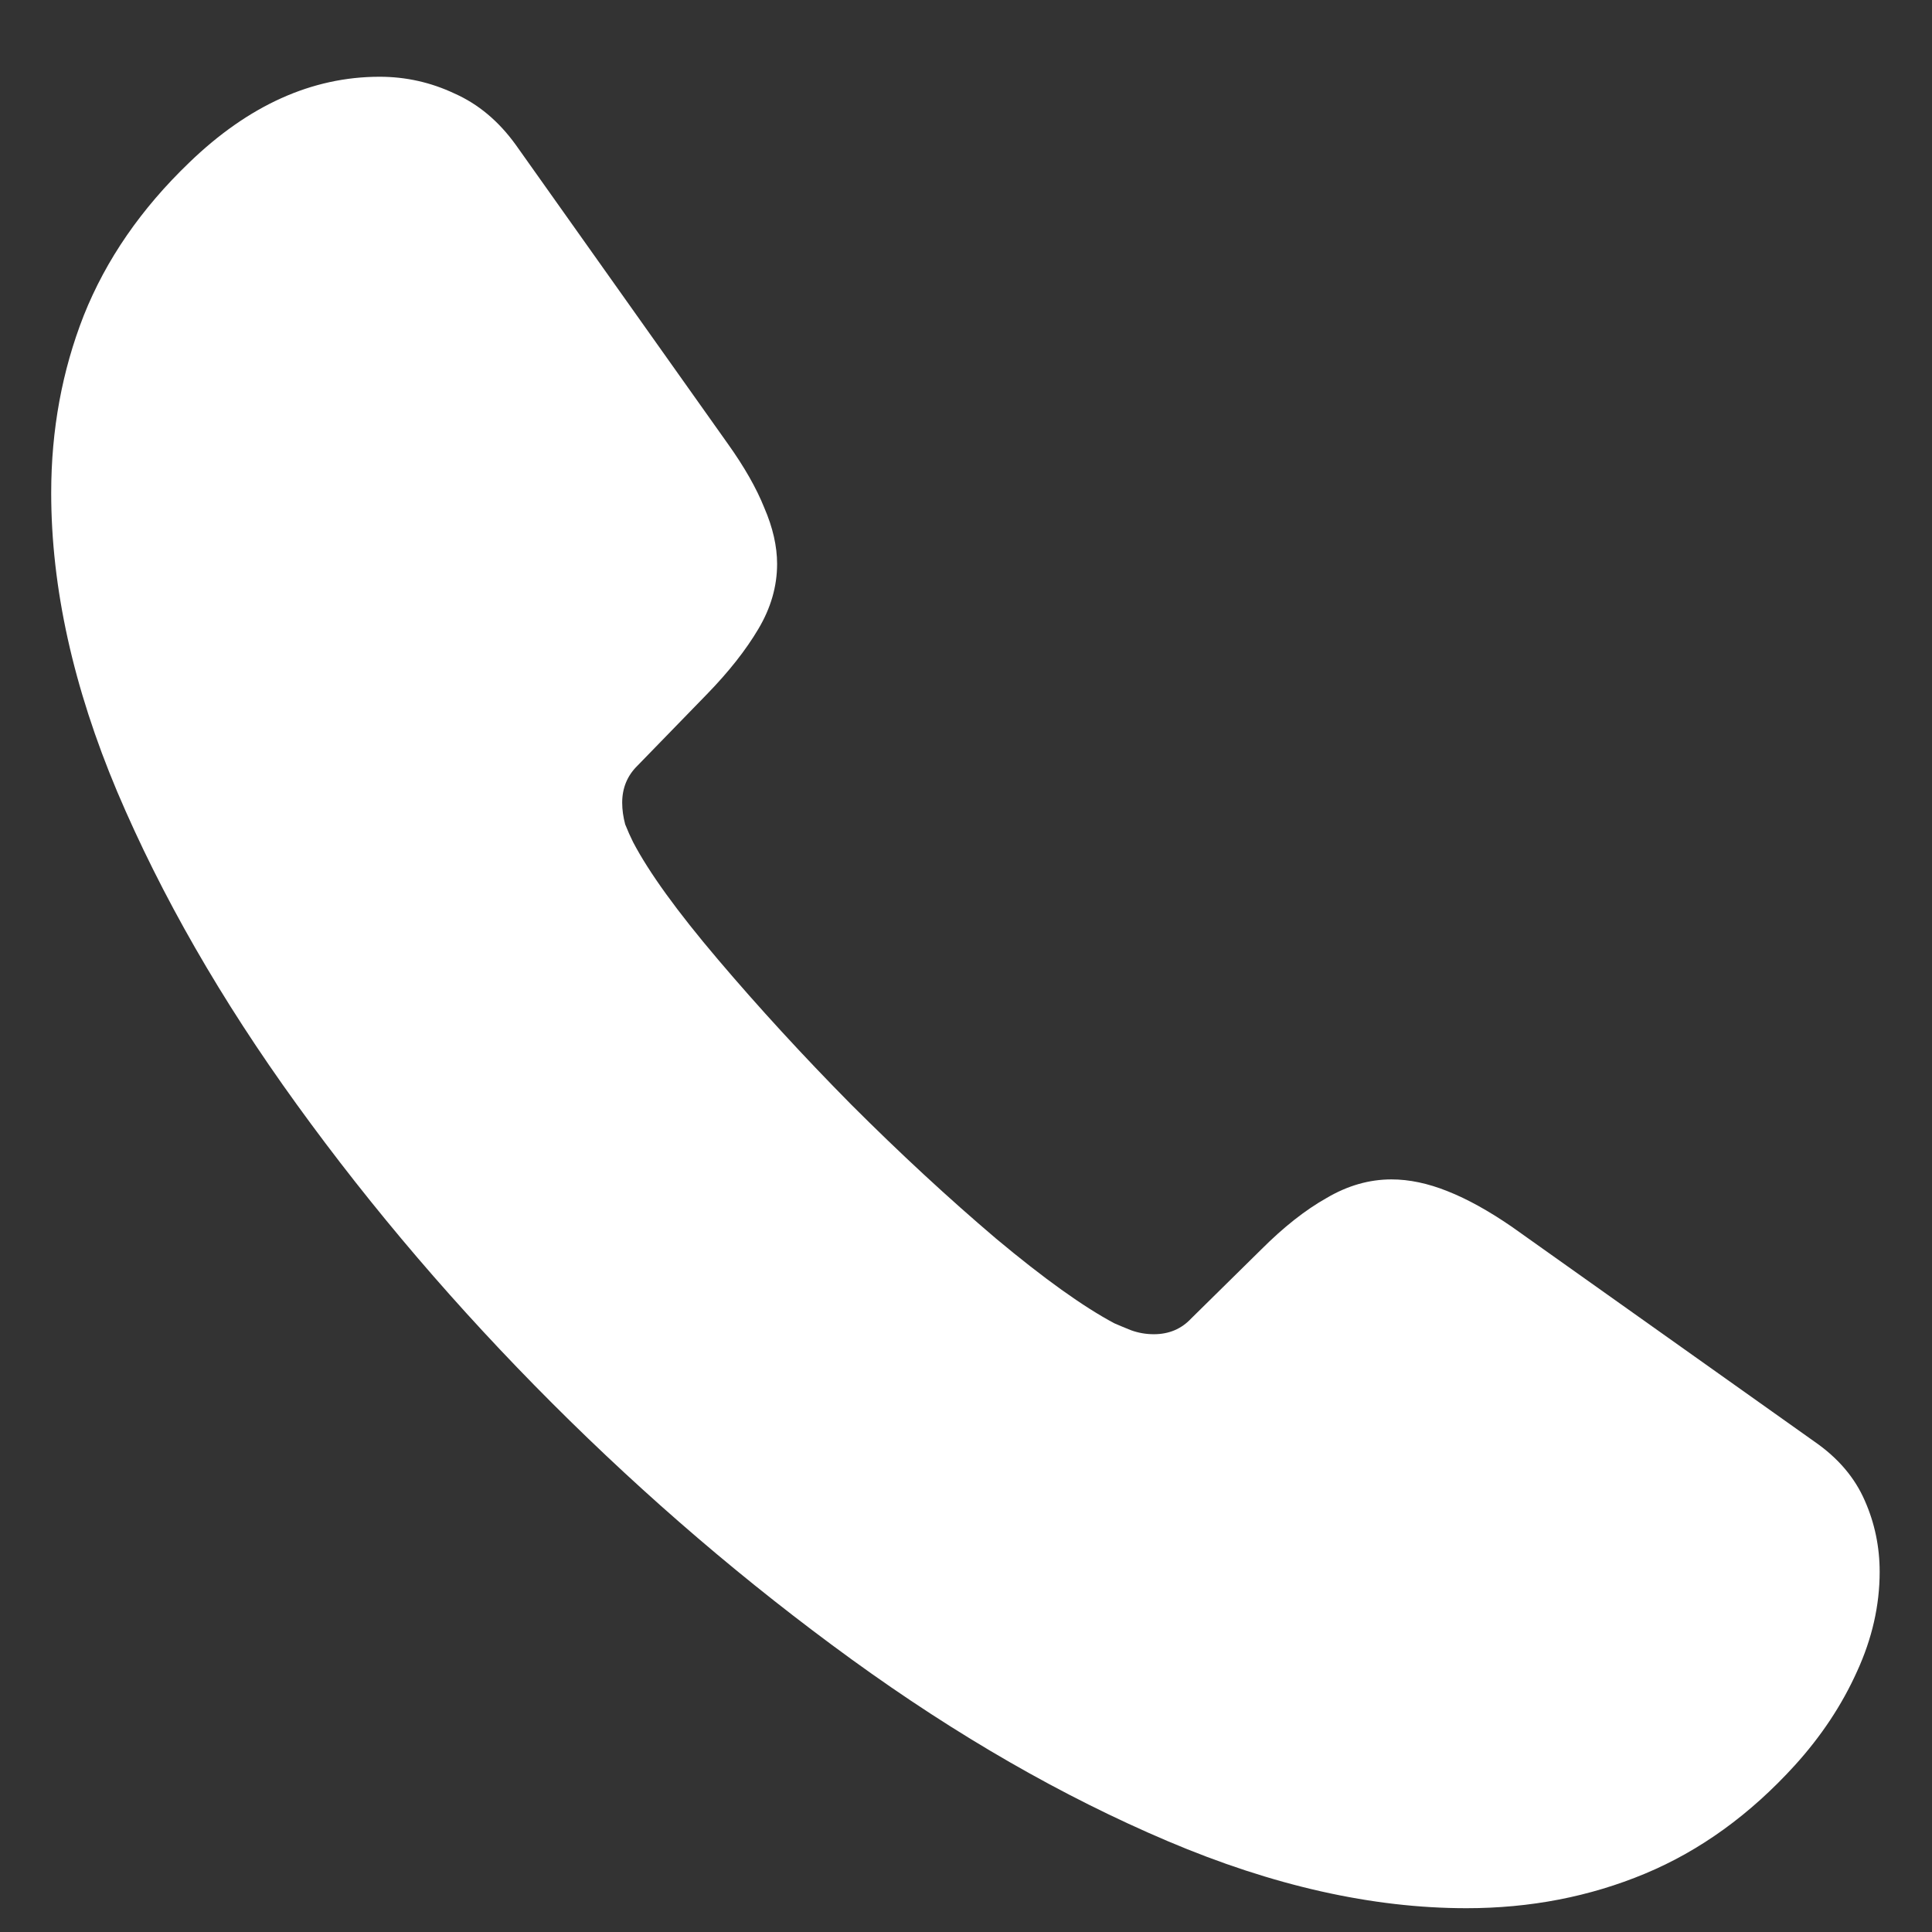 <svg width="22" height="22" viewBox="0 0 22 22" fill="none" xmlns="http://www.w3.org/2000/svg">
<rect x="0" y="0" width="22" height="22" fill="#333333" stroke="none"/>
<path d="M6.288 15.979C5.21 14.901 4.24 13.767 3.379 12.576C2.518 11.386 1.837 10.199 1.335 9.016C0.834 7.826 0.583 6.691 0.583 5.613C0.583 4.895 0.707 4.221 0.954 3.592C1.208 2.955 1.609 2.375 2.155 1.851C2.829 1.2 3.552 0.874 4.323 0.874C4.622 0.874 4.907 0.938 5.176 1.065C5.446 1.185 5.678 1.379 5.873 1.649L8.287 5.052C8.474 5.314 8.613 5.557 8.703 5.782C8.8 6.006 8.849 6.22 8.849 6.422C8.849 6.676 8.778 6.923 8.635 7.163C8.493 7.403 8.298 7.65 8.051 7.904L7.254 8.724C7.142 8.836 7.085 8.975 7.085 9.14C7.085 9.222 7.097 9.304 7.119 9.387C7.149 9.462 7.179 9.529 7.209 9.589C7.389 9.933 7.711 10.379 8.175 10.925C8.639 11.472 9.144 12.022 9.691 12.576C10.245 13.13 10.795 13.639 11.342 14.104C11.888 14.56 12.338 14.882 12.69 15.069C12.742 15.092 12.806 15.118 12.88 15.148C12.963 15.178 13.049 15.193 13.139 15.193C13.311 15.193 13.453 15.133 13.565 15.013L14.363 14.227C14.617 13.973 14.864 13.778 15.104 13.643C15.344 13.501 15.591 13.43 15.845 13.43C16.047 13.43 16.261 13.475 16.485 13.565C16.71 13.654 16.953 13.789 17.215 13.969L20.663 16.417C20.933 16.604 21.123 16.829 21.236 17.091C21.348 17.345 21.404 17.615 21.404 17.899C21.404 18.281 21.318 18.659 21.146 19.034C20.974 19.416 20.738 19.771 20.439 20.101C19.929 20.662 19.36 21.074 18.731 21.336C18.102 21.598 17.425 21.729 16.699 21.729C15.628 21.729 14.494 21.474 13.296 20.965C12.098 20.456 10.9 19.767 9.702 18.899C8.504 18.03 7.366 17.057 6.288 15.979Z" fill="white"/>
</svg>
